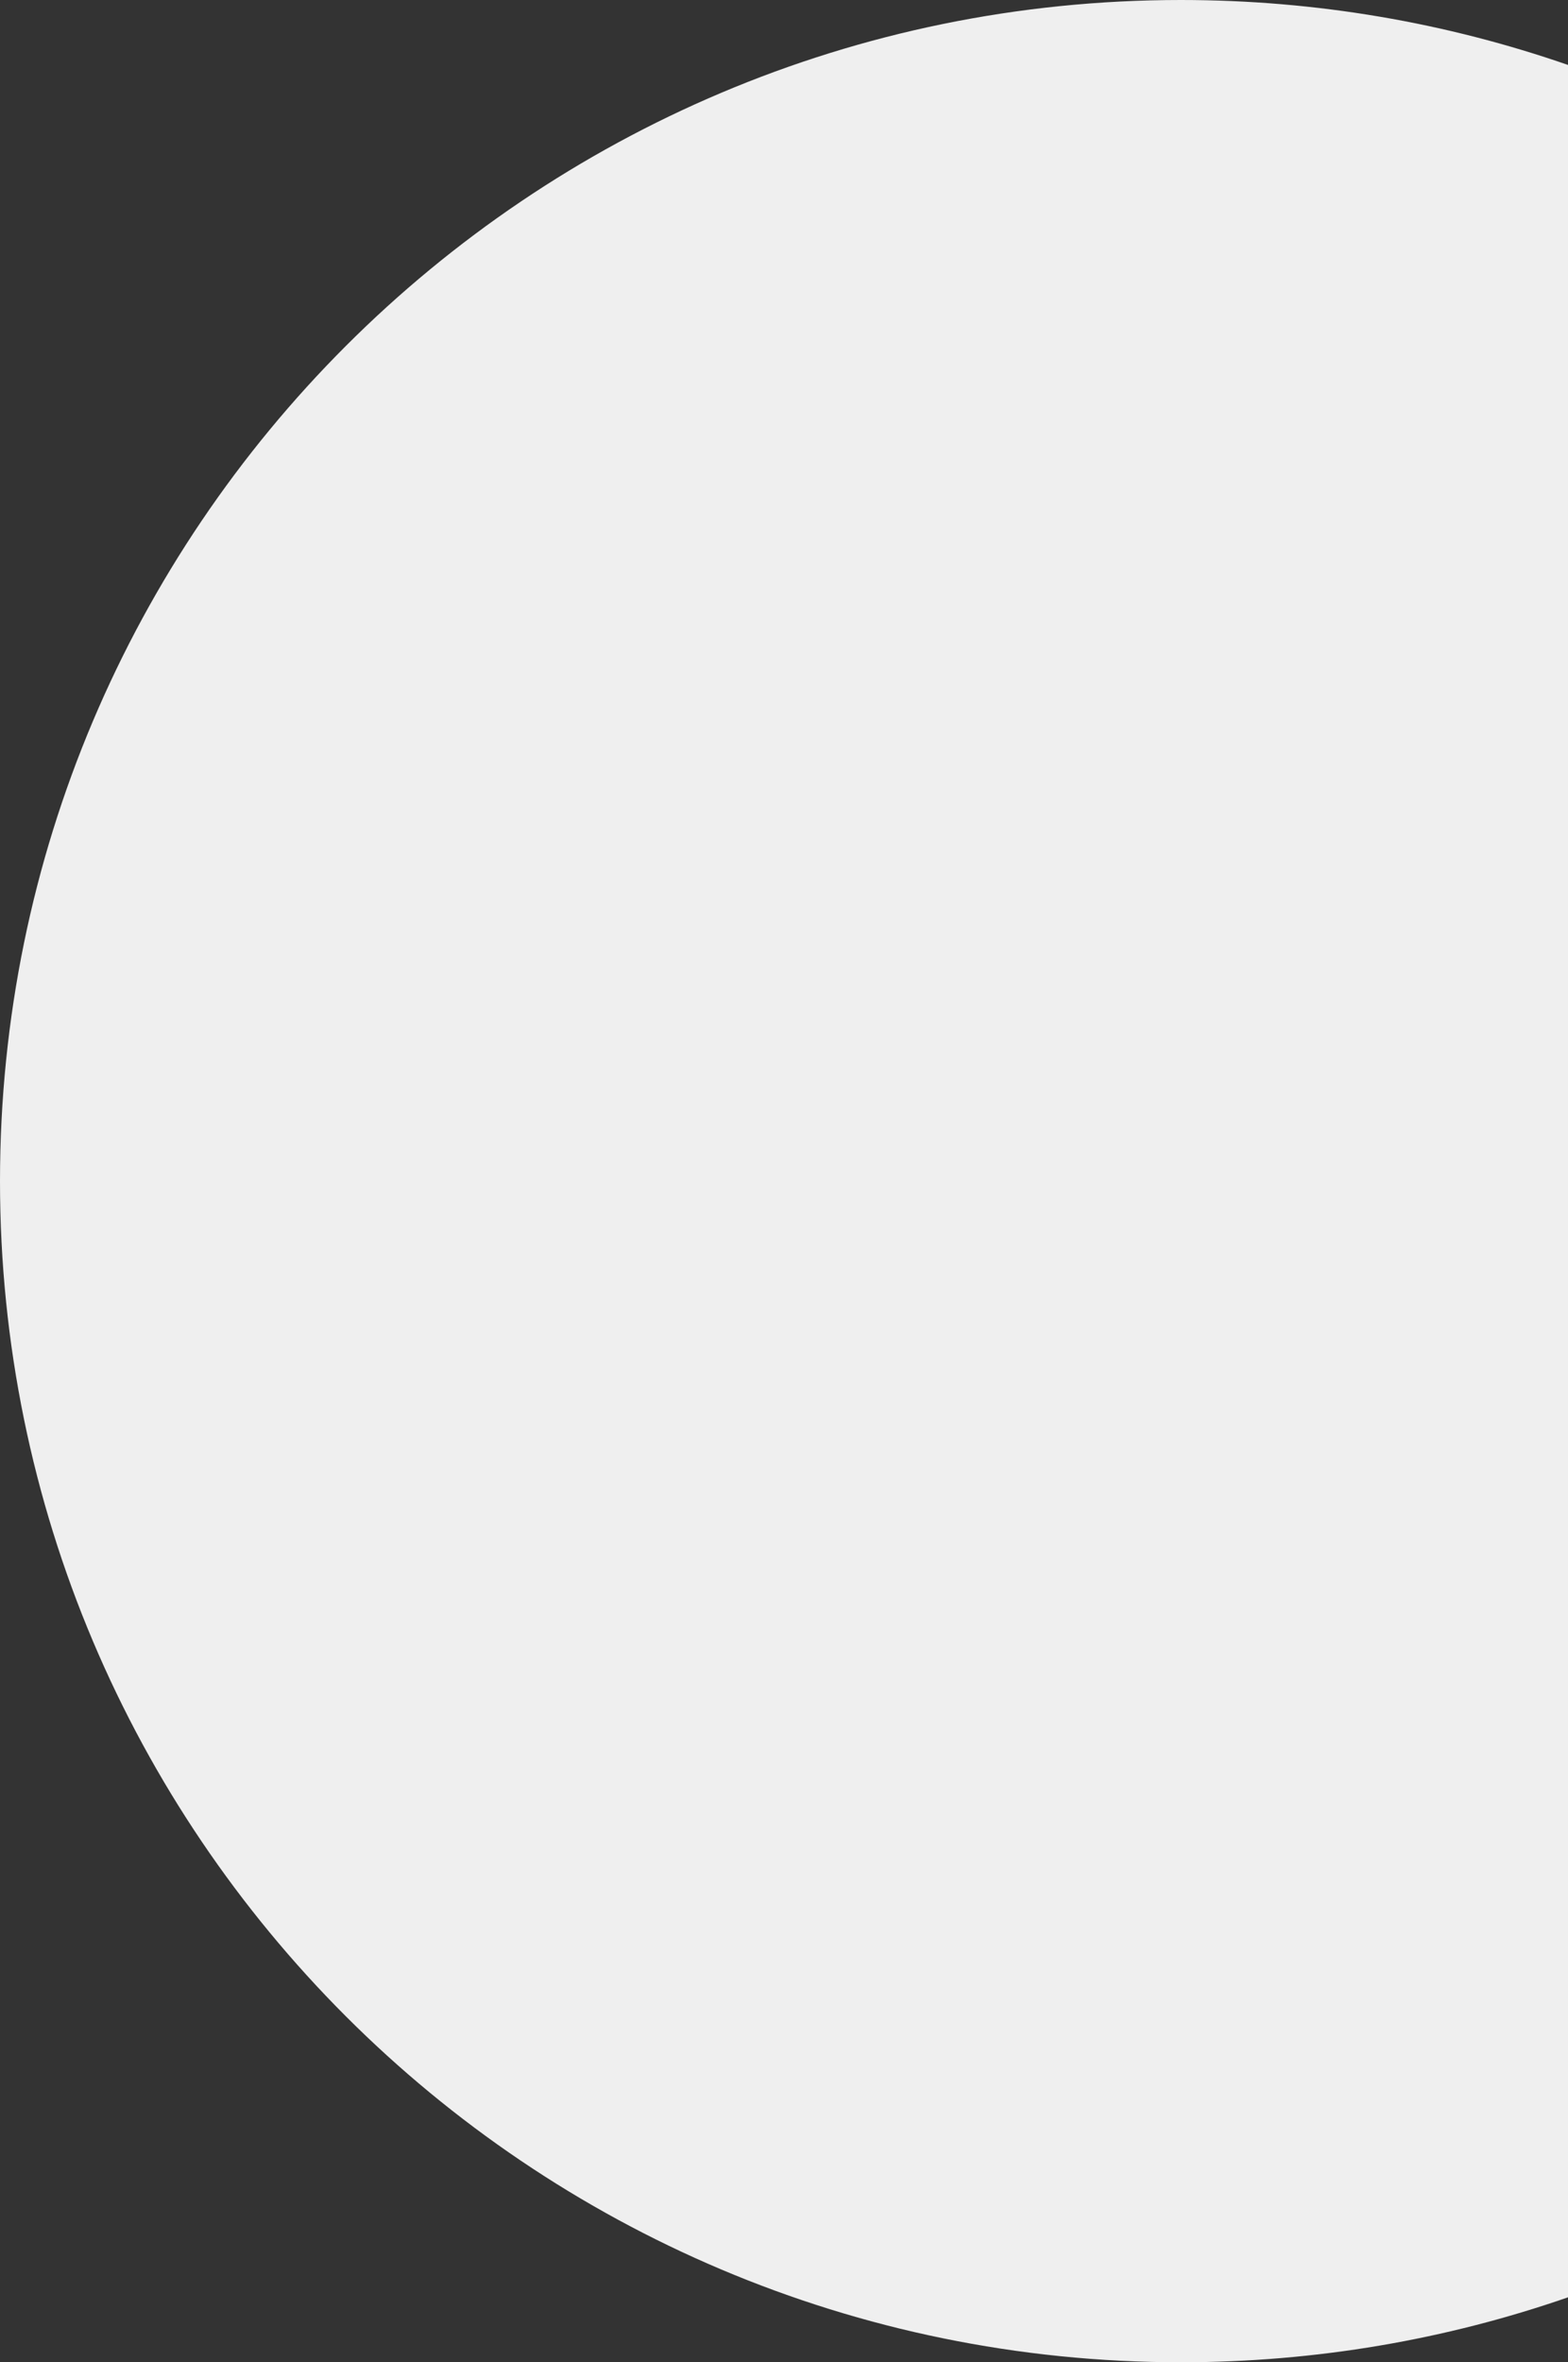 <?xml version="1.0" encoding="UTF-8"?> <svg xmlns="http://www.w3.org/2000/svg" width="81" height="122" viewBox="0 0 81 122" fill="none"><rect x="0" y="0" width="81" height="122" fill="#333333" stroke="none"/> <path fill-rule="evenodd" clip-rule="evenodd" d="M81 3.354C74.735 1.181 68.005 0 61 0C27.311 0 0 27.311 0 61C0 94.689 27.311 122 61 122C68.005 122 74.735 120.819 81 118.646V3.354Z" fill="#EFEFEF"></path> </svg> 